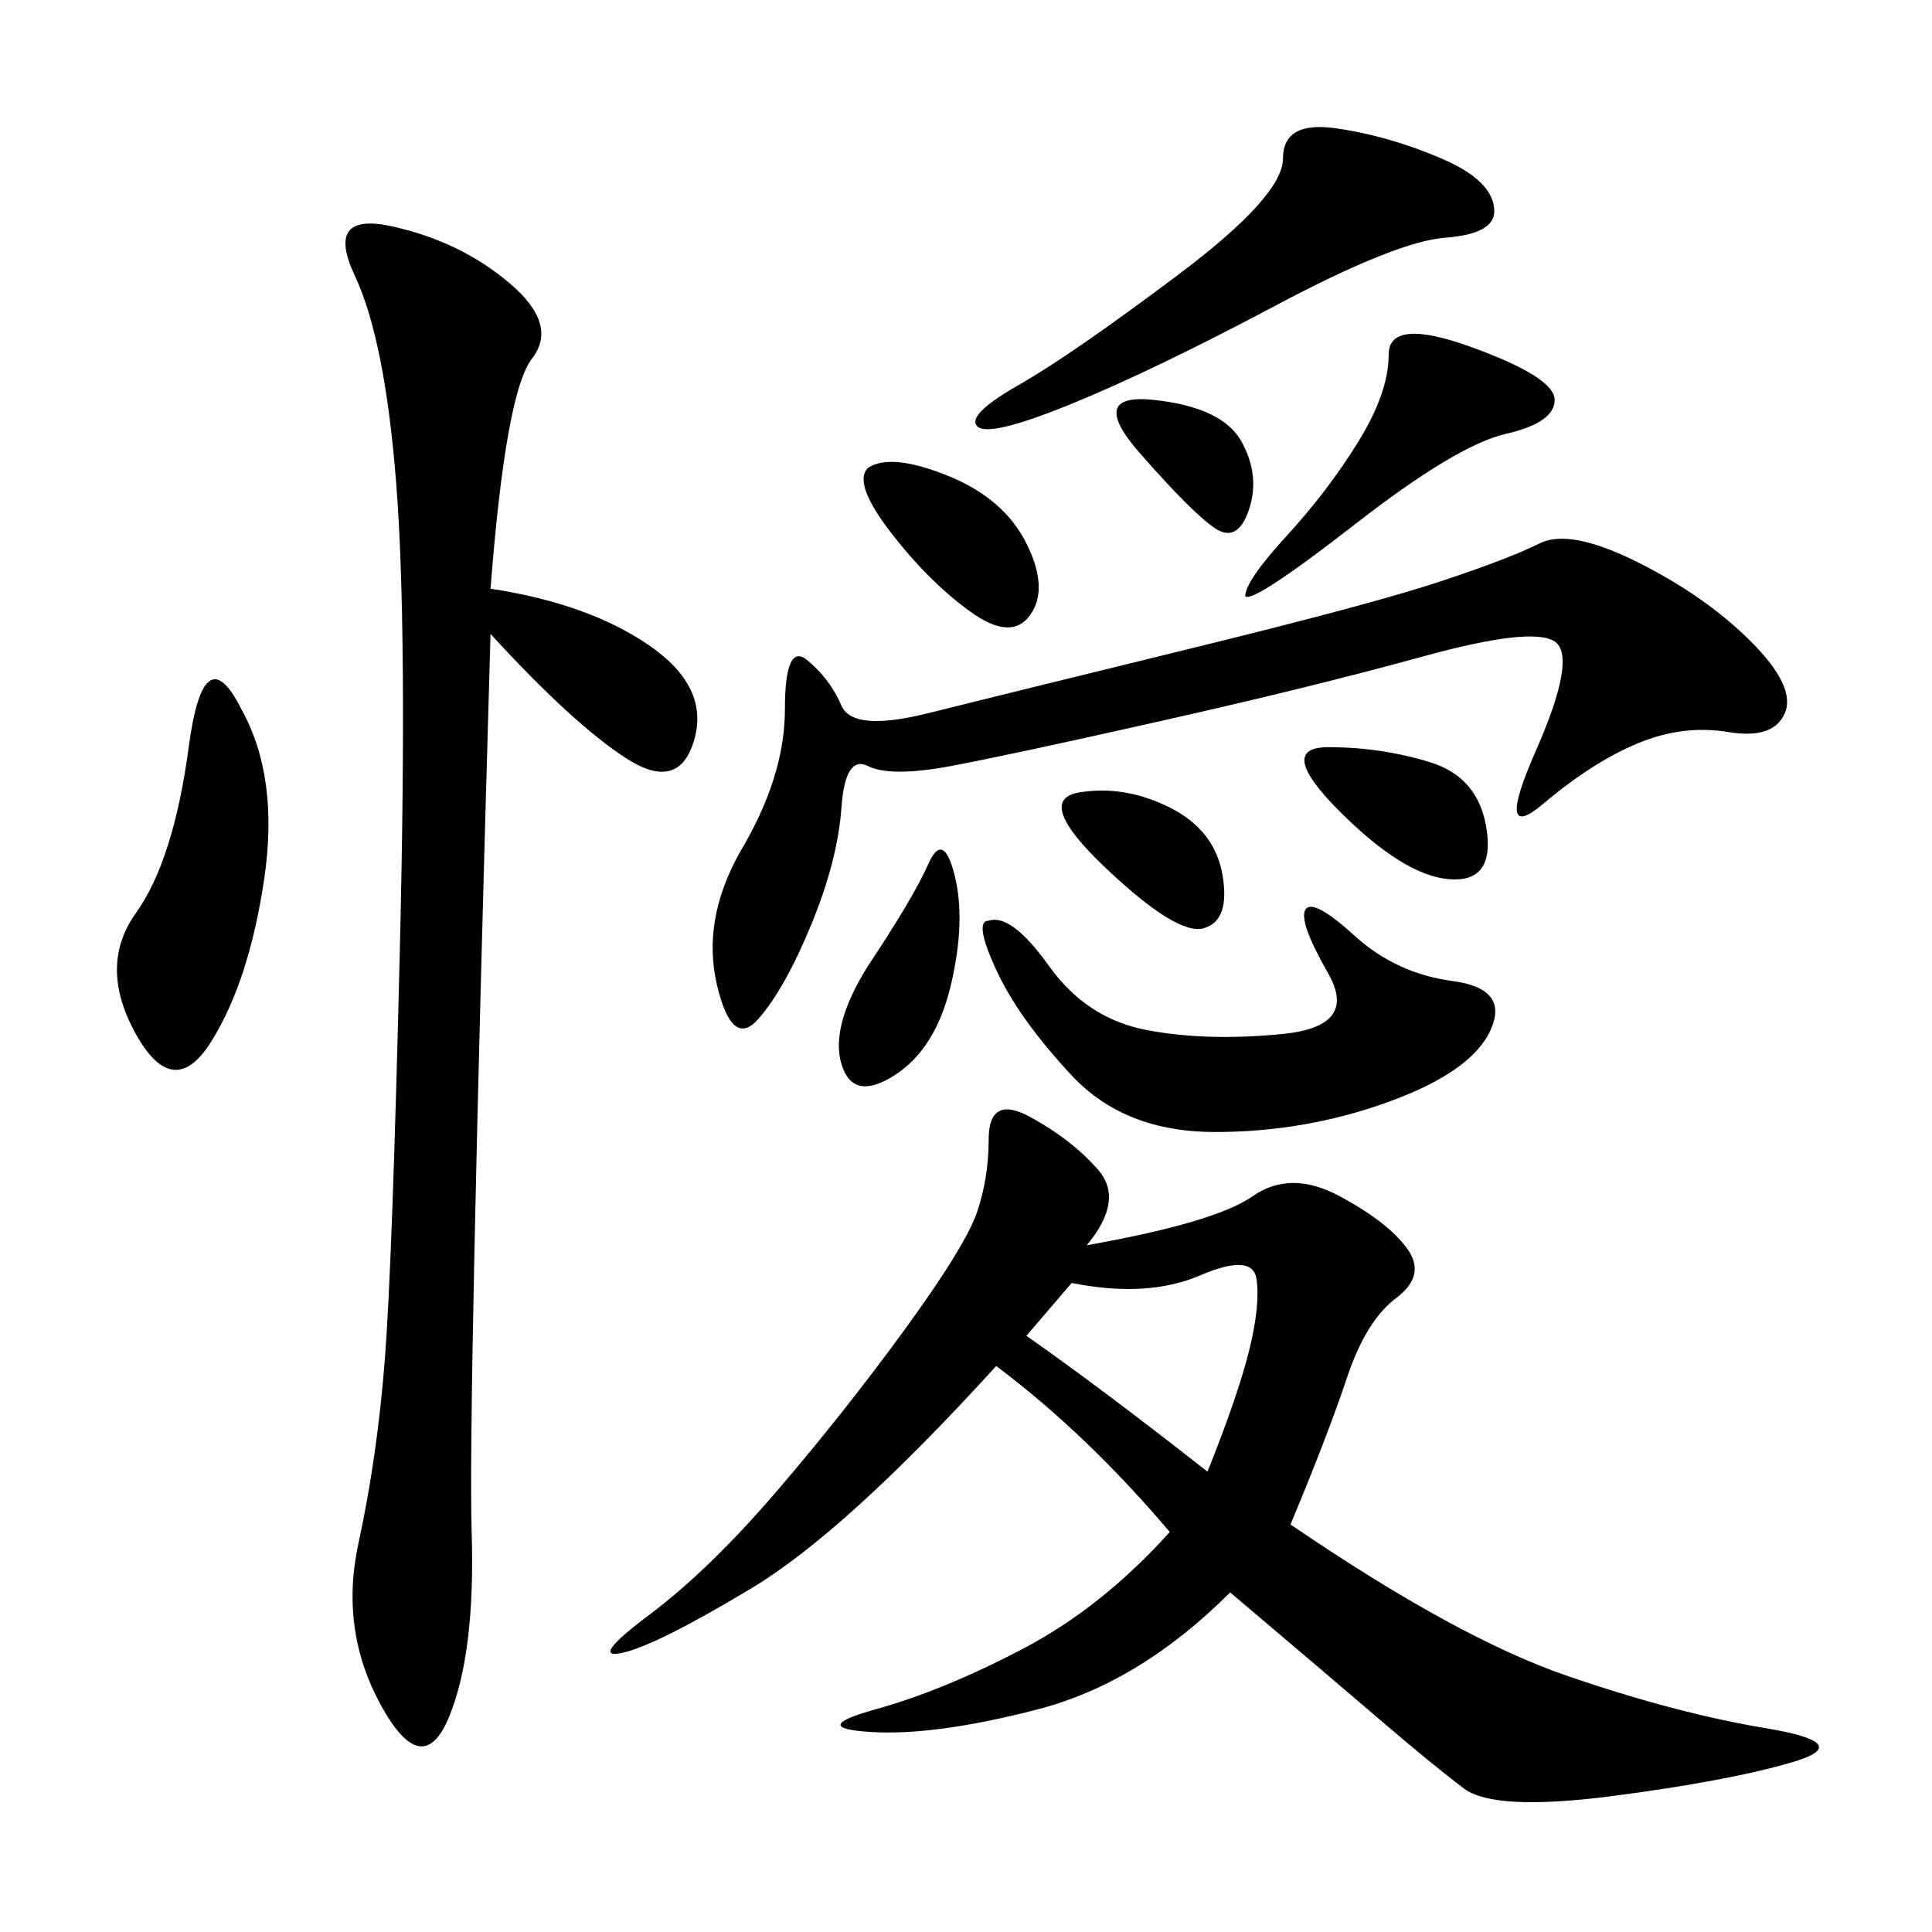 <svg xmlns="http://www.w3.org/2000/svg" xmlns:xlink="http://www.w3.org/1999/xlink" width="300" height="300"><path d="M168.75 193.36Q188.67 189.84 194.53 185.74Q200.39 181.64 208.01 185.74Q215.63 189.84 218.55 193.95Q221.48 198.05 216.80 201.56Q212.11 205.08 209.18 213.87Q206.25 222.66 200.39 236.72L200.39 236.72Q226.17 254.30 243.16 260.16Q260.16 266.02 274.22 268.36Q288.28 270.70 278.32 273.63Q268.36 276.56 250.20 278.91Q232.03 281.25 227.34 277.73Q222.66 274.22 214.45 267.19Q206.25 260.16 191.02 247.27L191.02 247.27Q176.95 261.33 161.13 265.43Q145.31 269.53 135.35 268.95Q125.39 268.36 135.94 265.43Q146.48 262.50 158.79 256.05Q171.09 249.61 181.64 237.89L181.64 237.89Q168.75 222.66 154.69 212.11L154.69 212.11Q131.25 237.89 116.60 246.68Q101.95 255.47 96.68 256.64Q91.41 257.81 100.78 250.78Q110.16 243.75 120.70 231.45Q131.25 219.14 140.63 206.25Q150 193.36 151.76 188.09Q153.52 182.81 153.52 176.95L153.52 176.95Q153.52 169.92 159.96 173.44Q166.41 176.95 170.51 181.64Q174.61 186.33 168.75 193.36L168.75 193.36ZM76.17 91.41Q91.41 93.75 100.78 100.20Q110.16 106.64 107.81 114.84Q105.47 123.05 97.27 117.77Q89.06 112.50 76.17 98.44L76.17 98.44Q72.66 219.14 73.24 237.89Q73.83 256.64 69.73 266.60Q65.63 276.56 59.18 264.84Q52.73 253.13 55.66 239.65Q58.59 226.17 59.77 210.94Q60.94 195.70 62.11 146.48Q63.28 97.27 61.52 75Q59.77 52.73 55.08 42.77Q50.39 32.81 60.94 35.16Q71.48 37.50 79.10 43.95Q86.72 50.39 82.62 55.66Q78.52 60.94 76.17 91.41L76.17 91.41ZM114.84 132.42Q121.88 120.70 121.88 110.16L121.88 110.16Q121.88 99.61 125.39 102.54Q128.91 105.47 130.66 109.57Q132.42 113.67 144.14 110.74Q155.86 107.81 184.57 100.78Q213.28 93.75 223.83 90.23Q234.38 86.72 239.06 84.38Q243.75 82.03 254.30 87.30Q264.84 92.58 271.88 99.61Q278.91 106.64 277.15 110.74Q275.39 114.84 268.36 113.67Q261.33 112.50 254.30 115.43Q247.27 118.36 239.65 124.80Q232.03 131.25 238.48 116.60Q244.92 101.95 241.41 99.61Q237.89 97.27 220.90 101.95Q203.91 106.64 180.47 111.91Q157.03 117.19 147.66 118.95Q138.28 120.70 134.77 118.95Q131.25 117.19 130.66 125.39Q130.08 133.59 125.98 143.55Q121.88 153.52 117.77 158.20Q113.67 162.89 111.33 152.93Q108.98 142.97 114.84 132.42L114.84 132.42ZM153.52 142.97Q157.03 141.80 162.89 150Q168.75 158.20 178.13 159.96Q187.50 161.72 199.22 160.55Q210.94 159.38 206.25 151.17Q201.56 142.97 202.73 141.21Q203.91 139.45 210.35 145.31Q216.80 151.17 225.59 152.34Q234.38 153.52 231.45 159.96Q228.52 166.41 215.63 171.09Q202.73 175.78 188.67 175.78L188.67 175.78Q174.61 175.78 166.41 166.99Q158.20 158.20 154.69 150.59Q151.17 142.97 153.52 142.97L153.52 142.97ZM158.20 59.77Q166.41 55.08 182.81 42.77Q199.22 30.47 199.22 24.61L199.22 24.61Q199.22 18.75 207.42 19.92Q215.63 21.09 223.83 24.61Q232.03 28.13 232.03 32.81L232.03 32.81Q232.03 36.33 224.41 36.91Q216.80 37.50 198.05 47.46Q179.30 57.42 166.41 62.70Q153.52 67.97 151.76 66.21Q150 64.45 158.20 59.77L158.20 59.77ZM37.50 110.16Q43.36 120.70 41.02 136.52Q38.67 152.34 32.81 161.72Q26.95 171.09 21.09 160.55Q15.23 150 21.09 141.80Q26.95 133.59 29.30 116.02Q31.64 98.44 37.50 110.16L37.50 110.16ZM187.50 228.52Q192.19 216.80 193.95 209.77Q195.70 202.73 195.12 198.63Q194.53 194.53 186.33 198.05Q178.13 201.56 166.41 199.22L166.41 199.22L159.38 207.42Q171.09 215.63 187.50 228.52L187.50 228.52ZM193.36 92.58Q193.36 90.23 199.80 83.20Q206.25 76.17 210.94 68.55Q215.63 60.94 215.63 55.08L215.63 55.08Q215.63 49.22 228.52 53.91Q241.41 58.59 241.41 62.11L241.41 62.11Q241.41 65.63 233.79 67.38Q226.17 69.14 210.35 81.45Q194.53 93.75 193.36 92.58L193.36 92.58ZM134.77 72.66Q138.28 70.31 147.07 73.83Q155.86 77.34 159.38 84.38Q162.89 91.41 159.96 95.51Q157.03 99.61 150.59 94.92Q144.14 90.23 138.28 82.62Q132.42 75 134.77 72.66L134.77 72.66ZM134.77 150Q141.80 139.45 144.14 134.18Q146.48 128.91 148.24 135.94Q150 142.97 147.66 152.93Q145.31 162.89 138.87 166.99Q132.42 171.09 130.66 165.23Q128.91 159.38 134.77 150L134.77 150ZM206.25 116.02Q214.45 116.02 222.07 118.36Q229.69 120.70 230.86 128.91Q232.03 137.11 225 136.52Q217.97 135.94 208.01 125.98Q198.05 116.02 206.25 116.02L206.25 116.02ZM167.58 123.05Q174.61 121.88 181.64 125.39Q188.67 128.91 189.84 135.94Q191.02 142.97 186.91 144.14Q182.81 145.31 171.68 134.77Q160.55 124.22 167.58 123.05L167.58 123.05ZM179.30 62.11Q189.84 63.28 192.77 68.55Q195.70 73.83 193.95 79.10Q192.19 84.38 188.67 82.03Q185.16 79.69 176.95 70.31Q168.75 60.94 179.30 62.11L179.30 62.11Z"/></svg>